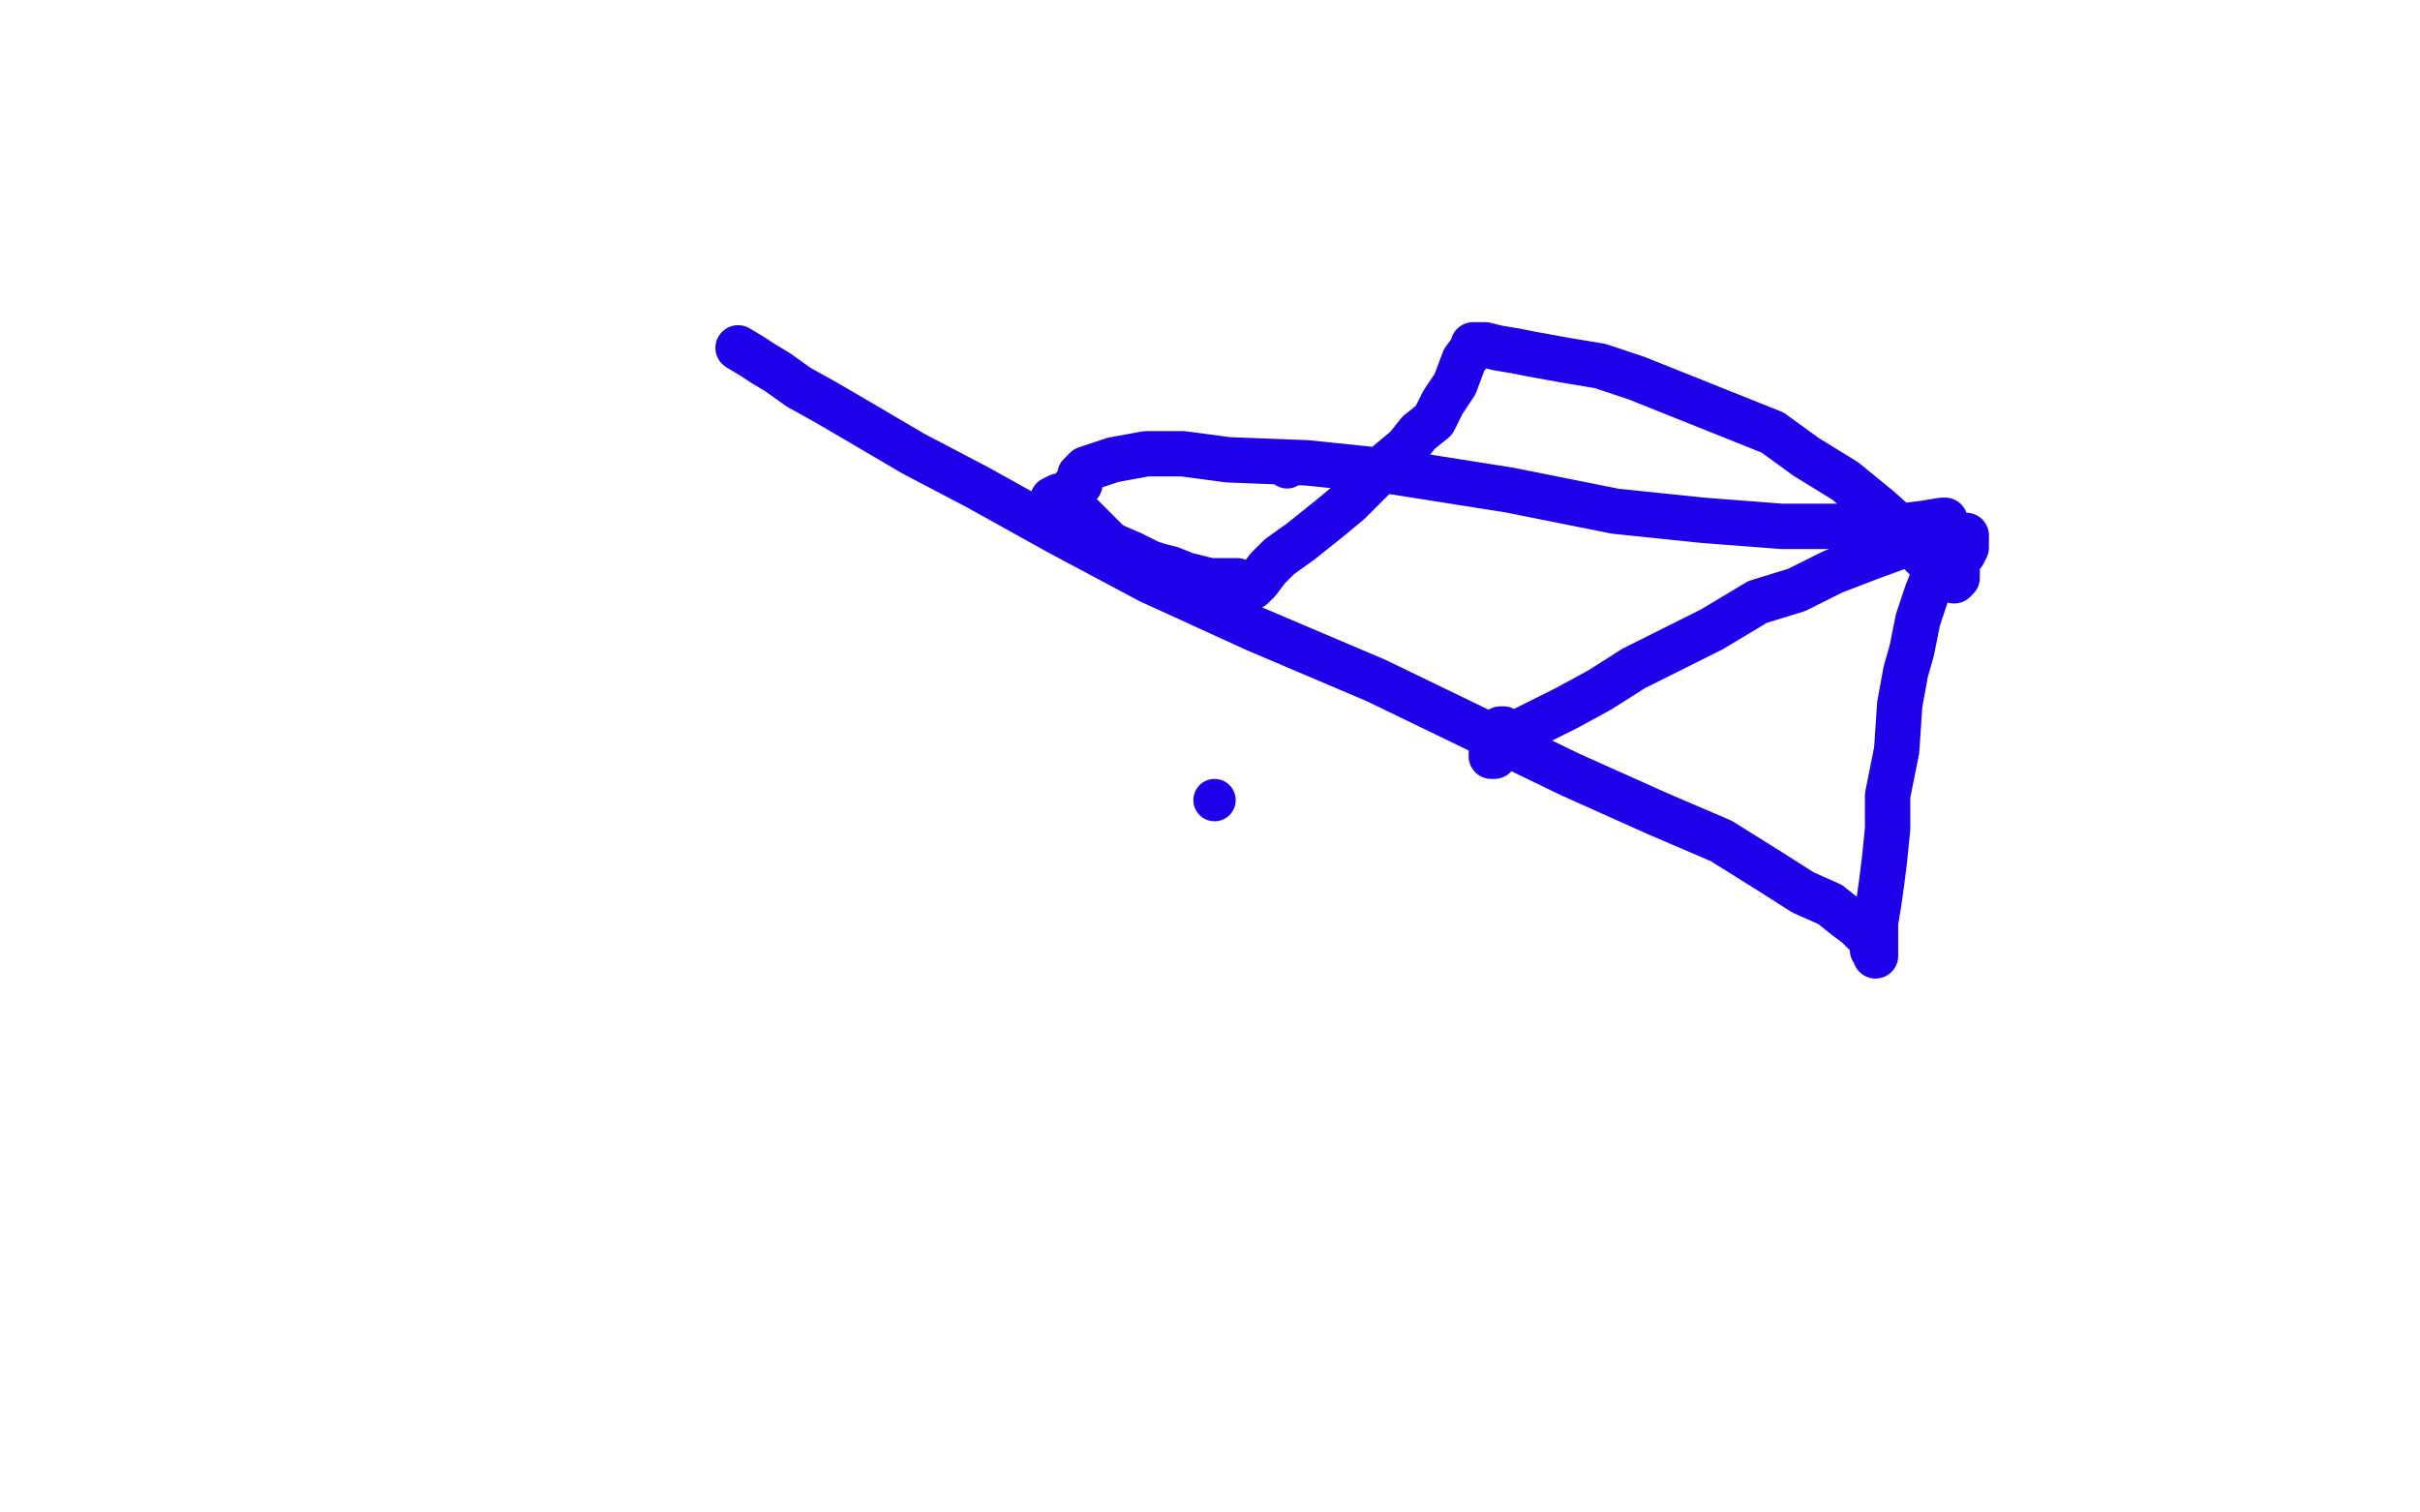 <?xml version="1.0" standalone="no"?>
<!DOCTYPE svg PUBLIC "-//W3C//DTD SVG 1.1//EN"
"http://www.w3.org/Graphics/SVG/1.1/DTD/svg11.dtd">

<svg width="800" height="500" version="1.1" xmlns="http://www.w3.org/2000/svg" xmlns:xlink="http://www.w3.org/1999/xlink" style="stroke-antialiasing: false"><desc>This SVG has been created on https://colorillo.com/</desc><rect x='0' y='0' width='800' height='500' style='fill: rgb(255,255,255); stroke-width:0' /><circle cx="401.5" cy="264.5" r="7" style="fill: #1e00e9; stroke-antialiasing: false; stroke-antialias: 0; opacity: 1.0"/>
<circle cx="425.5" cy="154.5" r="7" style="fill: #1e00e9; stroke-antialiasing: false; stroke-antialias: 0; opacity: 1.0"/>
<polyline points="244,115 249,118 249,118 252,120 252,120 257,123 257,123 264,128 264,128 273,133 273,133 285,140 285,140 302,150 302,150 323,161 323,161 350,176 350,176 380,192 380,192 415,208 415,208 455,225 455,225 486,240 486,240 519,256 548,269 569,278 585,288 596,295 605,299 610,303 614,306 616,308 618,310 619,313 619,314 620,315 620,316 620,315 620,312 620,309 620,305 621,299 622,292 623,284 624,274 624,263 627,248 628,233 630,222 632,215 634,205 637,196 639,191 641,185 642,178 643,174 643,173 643,172 642,172 636,173 628,174 618,174 606,174 589,174 563,172 534,169 499,162 461,156 432,153 406,152 391,150 379,150 368,152 362,154 359,155 357,157 357,159 357,160 355,161 354,163 353,164 352,164 350,164 348,165 349,166 351,166 353,169 358,171 363,176 367,180 374,183 380,186 383,187 387,188 392,190 396,191 400,192 402,192 403,192 405,192 407,192 408,192 409,192 410,193 411,193 412,194 414,194 416,192 419,188 423,184 430,179 435,175 440,171 446,166 451,161 459,153 465,148 469,143 474,139 477,133 481,127 484,119 487,115 487,114 488,114 489,114 491,114 495,115 501,116 506,117 517,119 529,121 541,125 586,143 597,151 610,159 621,168 630,176 635,183 640,188 642,189 644,191 646,192 647,191 647,190 647,187 648,184 649,183 650,181 650,180 650,179 650,177 649,177 646,177 643,177 637,178 630,180 619,184 606,189 594,195 581,199 566,208 550,216 540,221 529,228 518,234 510,238 504,241 500,244 497,247 494,248 494,250 493,250 493,249 493,246 494,245 495,243 496,242 496,241 497,241" style="fill: none; stroke: #1e00e9; stroke-width: 15; stroke-linejoin: round; stroke-linecap: round; stroke-antialiasing: false; stroke-antialias: 0; opacity: 1.0"/>
</svg>

